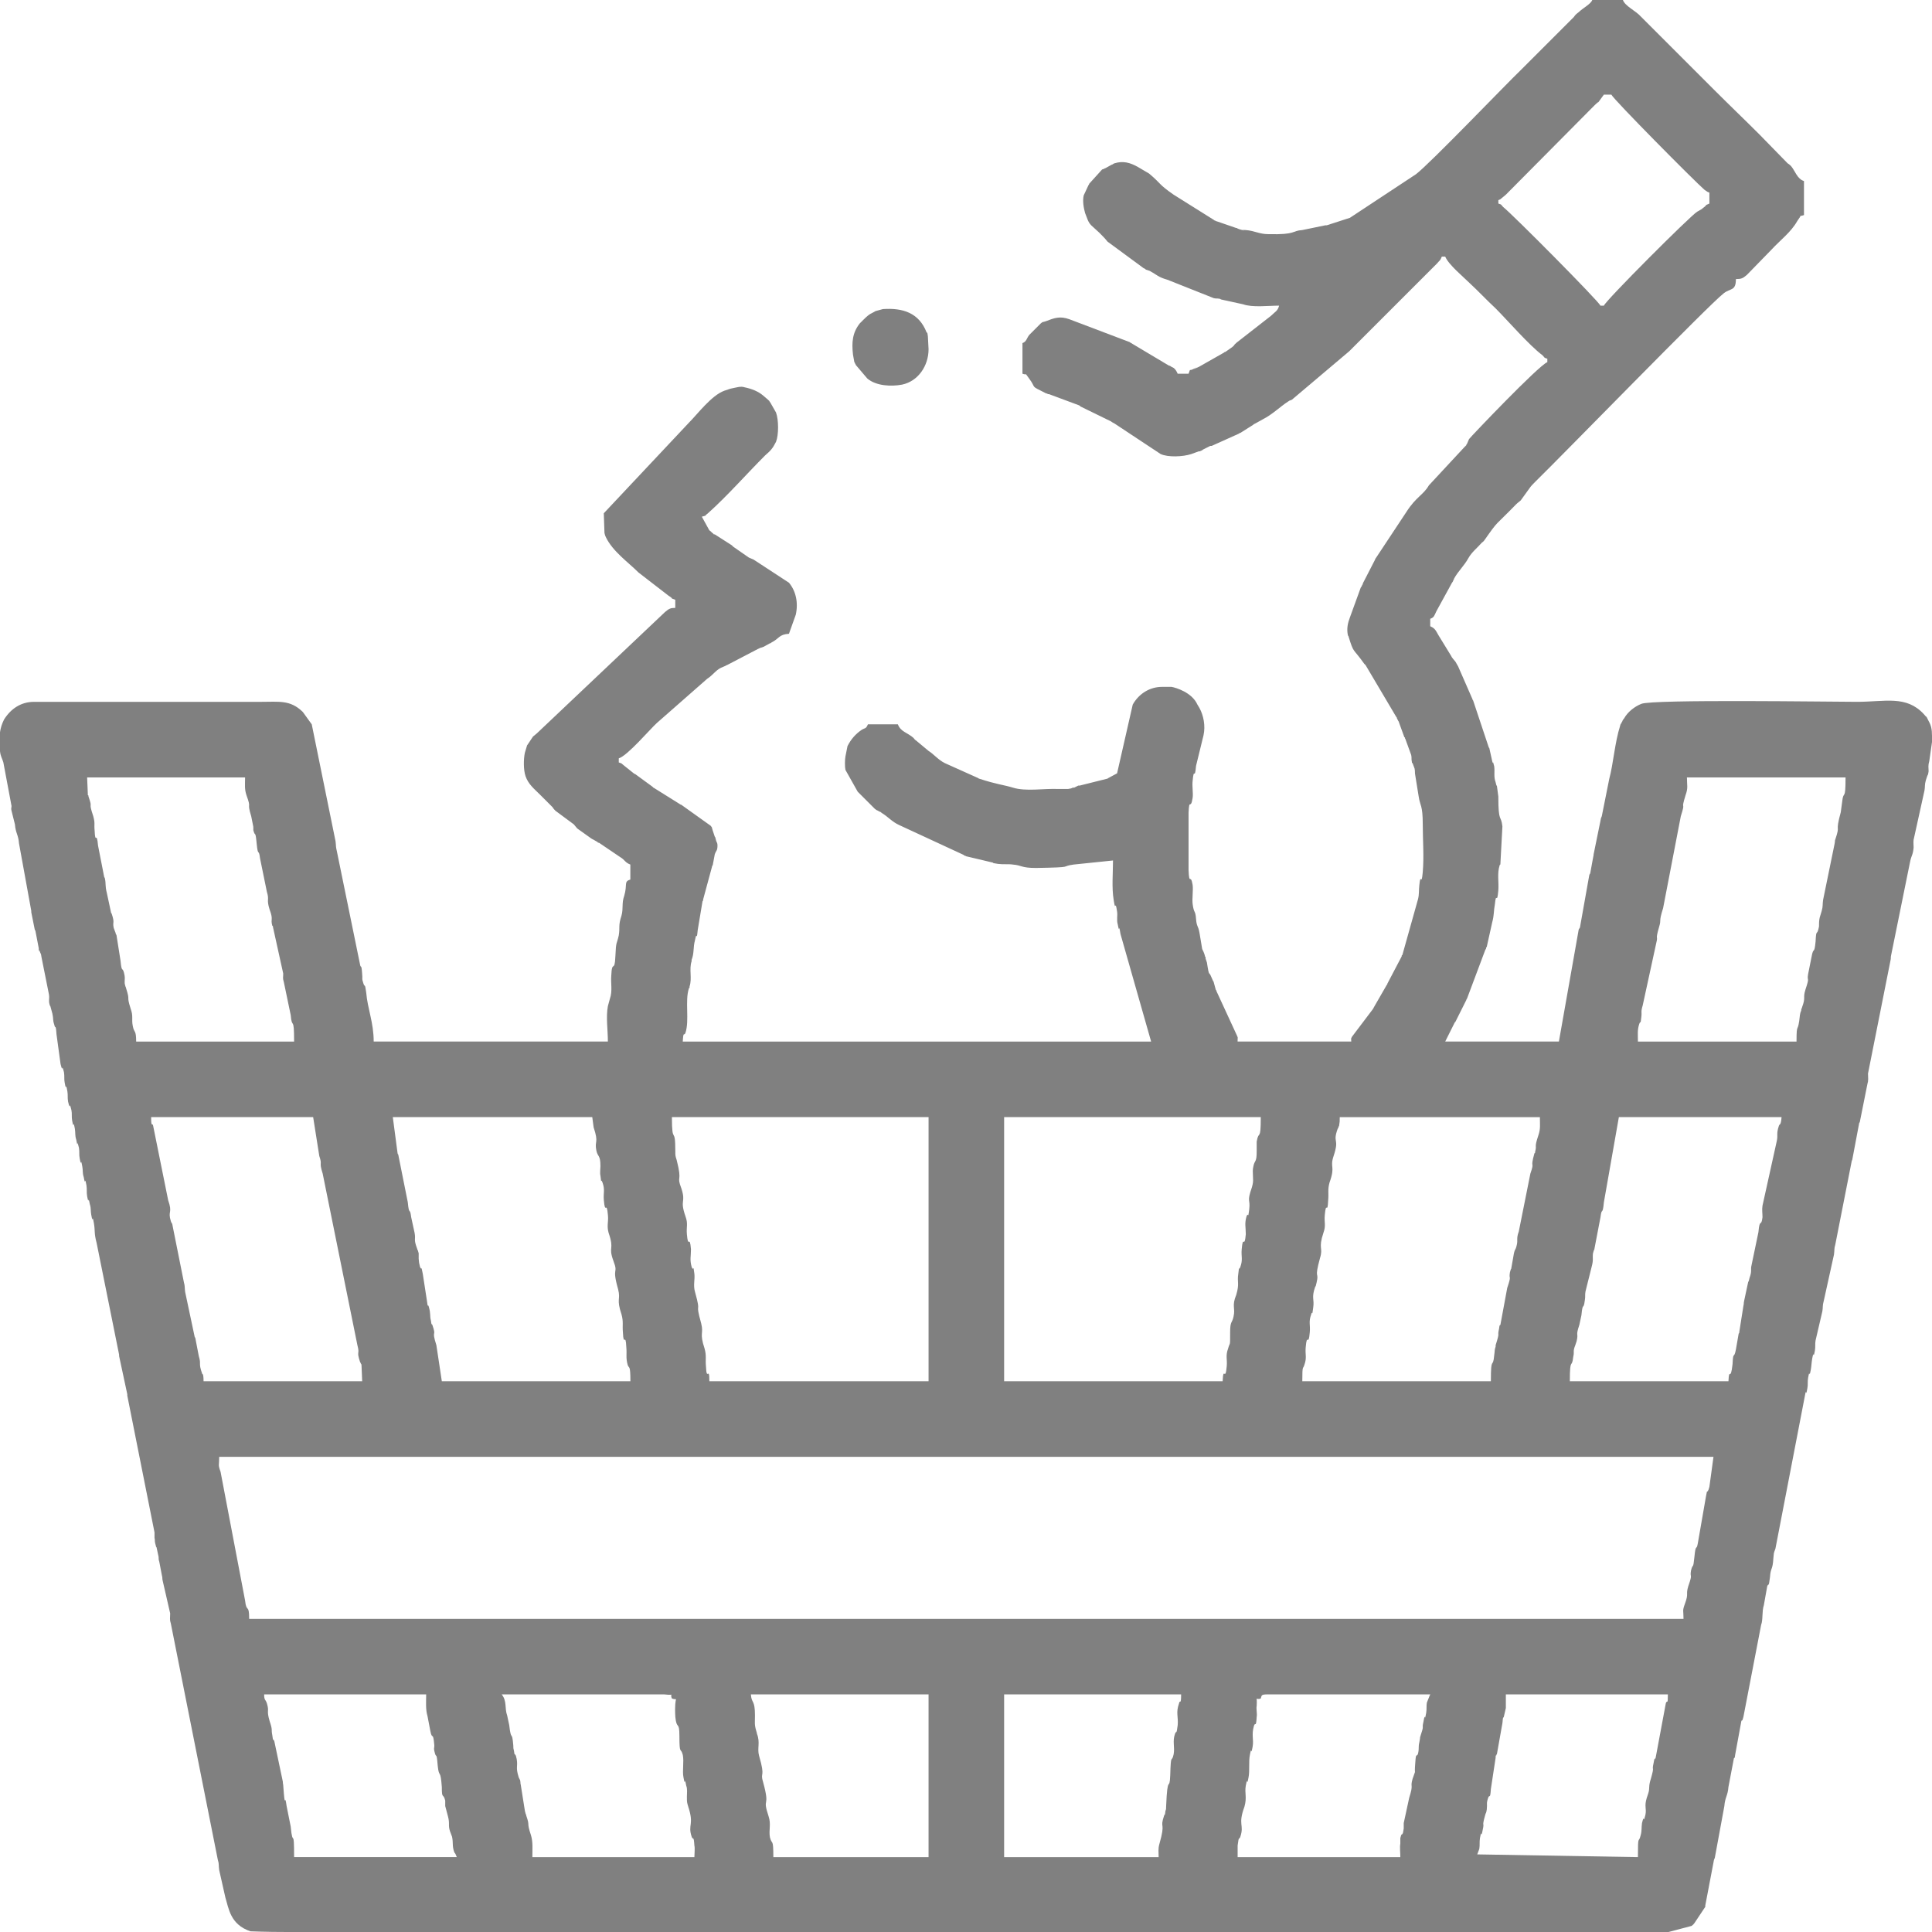 <?xml version="1.0" encoding="UTF-8"?> <!-- Creator: CorelDRAW --> <svg xmlns="http://www.w3.org/2000/svg" xmlns:xlink="http://www.w3.org/1999/xlink" xmlns:xodm="http://www.corel.com/coreldraw/odm/2003" xml:space="preserve" width="132px" height="132px" style="shape-rendering:geometricPrecision; text-rendering:geometricPrecision; image-rendering:optimizeQuality; fill-rule:evenodd; clip-rule:evenodd" viewBox="0 0 28.38 28.38"> <defs> <style type="text/css"> <![CDATA[ .fil0 {fill:gray} ]]> </style> </defs> <g id="Слой_x0020_1">  <g id="_1842019851776"> <path class="fil0" d="M24.06 27.28l-2.36 -0.04 0.03 -0.08c0.01,-0.06 0,-0.1 0.01,-0.16 0.03,-0.16 0.01,0.04 0.04,-0.12 0.03,-0.13 -0.02,-0.02 0.04,-0.23 0.01,-0.03 0.01,-0.01 0.02,-0.07 0.01,-0.09 -0.01,-0.08 0.02,-0.17 0.02,-0.06 0.03,0.03 0.04,-0.13l0.07 -0.46c0,-0.01 0,-0.02 0,-0.02 0.03,-0.09 -0.01,0.05 0.02,-0.04l0.08 -0.45c0.01,-0.12 0.01,-0.06 0.02,-0.09l0.03 -0.13c0,-0.06 0,-0.14 0,-0.2l2.38 0c0,0.17 -0.01,0.07 -0.03,0.13l-0.14 0.75c-0.03,0.17 -0.01,-0.04 -0.04,0.13 -0.03,0.13 0.02,0.02 -0.04,0.23 -0.04,0.12 -0.01,0.13 -0.04,0.22l-0.02 0.06c-0.04,0.13 0,0.15 -0.02,0.25 -0.04,0.16 -0.01,-0.04 -0.05,0.12 -0.01,0.07 0,0.11 -0.02,0.18 -0.03,0.13 -0.04,-0.03 -0.04,0.32zm4.32 -16.48l0 0.1 -0.04 0.28c-0.02,0.07 -0.01,0.09 -0.01,0.15 -0.01,0.07 -0.01,0.04 -0.02,0.07l-0.02 0.06c-0.02,0.07 -0.01,0.09 -0.02,0.15l-0.15 0.68c-0.02,0.07 -0.01,0.09 -0.01,0.16 -0.01,0.11 -0.03,0.11 -0.05,0.2l-0.28 1.38c-0.01,0.04 0,0.04 -0.01,0.08l-0.33 1.66c0,0.07 0.01,0.09 -0.01,0.16l-0.11 0.55c0,0.01 -0.01,0.01 -0.01,0.02l-0.1 0.53c0,0.01 -0.01,0.02 -0.01,0.03l-0.24 1.22c-0.02,0.07 -0.01,0.08 -0.02,0.15l-0.15 0.68c-0.02,0.07 -0.01,0.09 -0.02,0.15l-0.1 0.43c-0.01,0.05 0,0.09 -0.01,0.15 -0.03,0.16 -0.01,-0.04 -0.04,0.12 -0.01,0.06 -0.01,0.1 -0.02,0.16 -0.03,0.16 -0.01,-0.04 -0.04,0.12 -0.01,0.06 0,0.1 -0.01,0.15 -0.03,0.17 -0.01,-0.04 -0.04,0.13l-0.43 2.23c-0.03,0.08 -0.02,0.05 -0.03,0.14 -0.01,0.18 -0.04,0.13 -0.05,0.28 -0.02,0.16 -0.02,0.08 -0.04,0.13l-0.05 0.28c-0.03,0.09 -0.01,0.21 -0.04,0.29l-0.26 1.35c-0.02,0.08 -0.02,0.04 -0.03,0.06l-0.09 0.49c-0.01,0.08 -0.01,0.04 -0.02,0.06l-0.08 0.42c-0.01,0.13 -0.05,0.15 -0.06,0.28l-0.14 0.76c-0.01,0.03 -0.01,0.01 -0.02,0.07l-0.12 0.63c0,0.01 0,0.01 0,0.02l-0.16 0.24c-0.04,0.04 0.03,-0.02 -0.04,0.04l-0.34 0.09 -0.12 0c-0.99,0 -3.57,0 -6.58,0l-13.58 0c-0.34,0 -0.53,-0.01 -0.55,-0.01 -0.3,-0.1 -0.32,-0.34 -0.37,-0.5l-0.09 -0.4c-0.01,-0.07 0,-0.09 -0.02,-0.15l-0.69 -3.47c-0.02,-0.06 -0.01,-0.08 -0.01,-0.15l-0.11 -0.48c-0.01,-0.04 0,-0.04 -0.01,-0.07l-0.04 -0.21c-0.01,-0.03 -0.01,-0.04 -0.01,-0.07l-0.03 -0.14c-0.01,-0.02 0,0.02 -0.02,-0.06 -0.01,-0.04 0,-0.04 -0.01,-0.08 0,-0.03 0,-0.04 0,-0.08l-0.4 -2.01c0,-0.01 0,-0.02 0,-0.02l-0.12 -0.56c0,-0.01 0,-0.01 0,-0.02l-0.33 -1.64c-0.04,-0.15 -0.02,-0.17 -0.04,-0.29 -0.03,-0.17 -0.01,0.04 -0.04,-0.13 -0.01,-0.05 0,-0.09 -0.02,-0.15 -0.03,-0.16 -0.01,0.04 -0.04,-0.12 -0.01,-0.06 0,-0.1 -0.01,-0.16 -0.03,-0.16 -0.01,0.04 -0.04,-0.12 -0.02,-0.06 -0.01,-0.1 -0.02,-0.15 -0.03,-0.17 -0.01,0.04 -0.04,-0.13 -0.01,-0.05 0,-0.09 -0.01,-0.15 -0.04,-0.16 -0.01,0.04 -0.04,-0.12 -0.02,-0.06 -0.01,-0.1 -0.02,-0.16 -0.03,-0.16 -0.01,0.04 -0.04,-0.12 -0.01,-0.06 0,-0.1 -0.01,-0.15 -0.04,-0.17 -0.01,0.04 -0.05,-0.13 -0.01,-0.06 0,-0.09 -0.01,-0.15 -0.03,-0.17 -0.01,0.04 -0.04,-0.13 -0.01,-0.05 0,-0.09 -0.01,-0.15 -0.04,-0.16 -0.01,0.04 -0.05,-0.12l-0.06 -0.44c-0.01,-0.16 -0.02,-0.07 -0.03,-0.13 -0.03,-0.09 -0.01,-0.08 -0.03,-0.17l-0.03 -0.11c0,0 -0.01,-0.01 -0.01,-0.02 -0.02,-0.07 0,-0.08 -0.01,-0.15l-0.11 -0.55c-0.01,-0.07 -0.01,-0.04 -0.02,-0.07 -0.02,-0.07 0,0.03 -0.02,-0.04 0,-0.01 0,-0.01 0,-0.02l-0.05 -0.26c0,0 -0.01,-0.01 -0.01,-0.02l-0.05 -0.25c0,-0.01 0,-0.02 0,-0.02l-0.18 -0.99c-0.01,-0.13 -0.05,-0.15 -0.06,-0.28l-0.05 -0.2c-0.01,-0.04 0,-0.04 0,-0.07l-0.12 -0.64c-0.02,-0.07 -0.04,-0.08 -0.05,-0.17l0 -0.27c0.01,-0.07 0.03,-0.13 0.06,-0.19 0.1,-0.16 0.25,-0.26 0.44,-0.26l3.33 0c0.27,0 0.43,-0.03 0.61,0.14 0,0 0.01,0.01 0.01,0.01l0.13 0.18 0.35 1.72c0.01,0.09 0,0.06 0.02,0.15l0.34 1.66c0.01,0.06 0.02,-0.02 0.03,0.13 0.01,0.09 -0.01,0.06 0.02,0.15 0.02,0.06 0.02,-0.02 0.04,0.13 0.02,0.24 0.11,0.44 0.11,0.72l3.44 0c0,-0.17 -0.03,-0.36 0,-0.52l0.03 -0.11c0.04,-0.11 0.01,-0.23 0.02,-0.34 0.01,-0.24 0.05,-0.03 0.06,-0.28 0.01,-0.24 0.02,-0.17 0.05,-0.31 0.02,-0.12 -0.01,-0.14 0.04,-0.29 0.03,-0.11 0,-0.18 0.04,-0.29 0.05,-0.17 -0.01,-0.21 0.09,-0.24l0 -0.22c-0.08,-0.03 -0.08,-0.07 -0.15,-0.11l-0.31 -0.21c-0.01,0 -0.02,0 -0.02,-0.01l-0.07 -0.04c-0.01,0 -0.01,-0.01 -0.02,-0.01l-0.21 -0.15c-0.01,-0.01 -0.04,-0.05 -0.05,-0.06l-0.27 -0.2c0,0 -0.04,-0.04 -0.04,-0.05l-0.19 -0.19c-0.08,-0.08 -0.17,-0.15 -0.21,-0.27 -0.03,-0.09 -0.03,-0.24 -0.01,-0.34l0.03 -0.1c0,-0.01 0.01,-0.02 0.01,-0.02l0.08 -0.12c0.01,-0.01 0.04,-0.03 0.06,-0.05l1.88 -1.78c0.06,-0.05 0.08,-0.06 0.15,-0.06l0 -0.12c-0.11,-0.04 0.01,0.01 -0.1,-0.06l-0.44 -0.34c-0.15,-0.15 -0.38,-0.31 -0.48,-0.52 -0.02,-0.05 0,0.01 -0.02,-0.06l-0.01 -0.29 1.25 -1.33c0.13,-0.13 0.33,-0.4 0.52,-0.47l0.09 -0.03c0.1,-0.02 0.15,-0.04 0.21,-0.02 0.1,0.02 0.2,0.06 0.27,0.12l0.07 0.06c0.05,0.05 -0.01,-0.02 0.04,0.05l0.08 0.14c0.04,0.11 0.04,0.33 0,0.43 -0.05,0.1 -0.08,0.13 -0.16,0.2 -0.28,0.28 -0.55,0.59 -0.84,0.85 -0.08,0.06 0.01,0.02 -0.09,0.05l0.11 0.2c0.02,0.01 0.04,0.04 0.06,0.05 0,0.01 0.01,0.01 0.02,0.01l0.25 0.16c0.01,0.01 0.01,0.01 0.02,0.02l0.23 0.16c0.02,0.01 0.05,0.02 0.07,0.03l0.52 0.34c0.1,0.12 0.14,0.29 0.1,0.47l-0.1 0.28c-0.15,0.01 -0.14,0.07 -0.26,0.13 -0.01,0.01 -0.01,0.01 -0.02,0.01l-0.09 0.05c-0.05,0.02 0,0 -0.06,0.02 -0.01,0.01 -0.02,0.01 -0.02,0.01l-0.46 0.24c0,0 -0.01,0 -0.02,0.01l-0.07 0.03c-0.08,0.04 -0.12,0.11 -0.2,0.16l-0.74 0.65c-0.1,0.09 -0.43,0.48 -0.56,0.52l0 0.06c0.06,0.02 0.03,0.01 0.07,0.04l0.15 0.12c0.01,0.01 0.02,0.01 0.02,0.01l0.26 0.19c0,0.01 0.01,0.01 0.01,0.01l0.4 0.25c0,0 0.01,0 0.02,0.01l0.42 0.3c0.03,0.04 0.01,0.01 0.03,0.07l0.03 0.09c0,0 0.01,0.01 0.01,0.02l0.01 0.04c0.01,0.03 0.02,0.03 0.02,0.07 0,0.08 -0.02,0.07 -0.04,0.13l-0.03 0.16c-0.01,0.01 -0.01,0.01 -0.01,0.02l-0.13 0.48c0,0.01 0,0.02 -0.01,0.03l-0.07 0.42c-0.02,0.2 -0.01,-0.01 -0.04,0.15 -0.03,0.11 -0.01,0.19 -0.05,0.29 0,0.01 0,0.01 0,0.02 -0.04,0.12 0.01,0.25 -0.03,0.37 0,0 0,0.01 0,0.02 -0.01,0 -0.01,0.01 -0.01,0.01 -0.06,0.18 0.01,0.47 -0.05,0.65 -0.02,0.06 -0.03,-0.04 -0.04,0.13l6.88 0 -0.45 -1.58c-0.03,-0.19 -0.01,0.02 -0.04,-0.14 -0.02,-0.07 0,-0.13 -0.01,-0.19 -0.03,-0.2 -0.02,0.03 -0.05,-0.17 -0.03,-0.18 -0.01,-0.39 -0.01,-0.58l-0.58 0.06c-0.21,0.03 0.04,0.04 -0.55,0.05 -0.22,0 -0.21,-0.04 -0.34,-0.05 -0.06,-0.01 -0.15,0 -0.22,-0.01 -0.13,-0.02 -0.04,-0.01 -0.08,-0.02l-0.38 -0.09c-0.01,0 -0.02,-0.01 -0.02,-0.01 -0.01,0 -0.02,0 -0.02,-0.01l-0.95 -0.44c-0.11,-0.05 -0.16,-0.12 -0.26,-0.18 0,0 -0.01,-0.01 -0.01,-0.01 -0.02,-0.01 -0.03,-0.01 -0.04,-0.02 -0.04,-0.02 -0.01,0 -0.05,-0.03l-0.2 -0.2c-0.03,-0.03 -0.02,-0.02 -0.05,-0.05l-0.18 -0.32c-0.01,-0.04 -0.01,-0.15 0,-0.2l0.03 -0.15c0.05,-0.1 0.12,-0.18 0.21,-0.24 0.05,-0.03 0.06,-0.01 0.09,-0.08l0.44 0c0.04,0.11 0.14,0.12 0.23,0.2 0,0 0.02,0.03 0.04,0.04l0.18 0.15c0.08,0.05 0.14,0.13 0.24,0.18l0.49 0.22c0.01,0.01 0.02,0.01 0.02,0.01 0.24,0.08 0.36,0.09 0.49,0.13 0.19,0.06 0.46,0.01 0.67,0.02 0.04,0 0.11,0 0.14,0 0.04,-0.01 0.03,0 0.07,-0.02 0.01,0 0.01,0 0.02,0l0.06 -0.03c0.01,0 0.02,0 0.02,0l0.4 -0.1c0.01,0 0.02,-0.01 0.02,-0.01l0.13 -0.07 0.23 -1.01c0.09,-0.16 0.25,-0.26 0.43,-0.26 0.03,0 0.12,0 0.14,0 0.06,0.01 0.3,0.08 0.38,0.26l0.03 0.05c0.06,0.11 0.09,0.26 0.06,0.4l-0.11 0.45c-0.02,0.23 -0.03,0 -0.05,0.22 -0.01,0.08 0.01,0.18 0,0.25 -0.03,0.19 -0.05,-0.01 -0.06,0.22l0 0.84c0.01,0.24 0.03,0.04 0.06,0.22 0.01,0.08 -0.01,0.2 0,0.28 0.02,0.15 0.04,0.08 0.05,0.22 0.01,0.12 0.03,0.09 0.05,0.2l0.04 0.24c0.01,0.02 0.03,0.06 0.04,0.1 0,0.01 0,0.01 0.01,0.02 0,0.01 0,0.01 0,0.02l0.02 0.06c0.01,0.06 0.01,0.07 0.02,0.12 0.02,0.07 0,0.01 0.03,0.06l0.04 0.09c0.01,0.01 0.01,0.02 0.01,0.02l0.03 0.11c0.01,0.01 0.01,0.01 0.01,0.02l0.3 0.65c0.02,0.05 0.01,0.01 0.01,0.09l1.67 0c0,-0.05 -0.01,-0.03 0.01,-0.07l0.31 -0.41c0,-0.01 0.01,-0.01 0.01,-0.02l0.19 -0.33c0.01,-0.01 0.01,-0.01 0.01,-0.02l0.21 -0.4c0,-0.01 0,-0.02 0.01,-0.02l0.23 -0.82c0.02,-0.08 0.01,-0.13 0.02,-0.21 0.02,-0.2 0.03,0.04 0.05,-0.19 0.02,-0.23 0,-0.47 0,-0.7 0,-0.29 -0.04,-0.27 -0.06,-0.41l-0.05 -0.31c-0.01,-0.05 0,-0.05 -0.01,-0.1l-0.03 -0.08c-0.01,0 -0.01,-0.01 -0.01,-0.02 -0.01,-0.04 0,-0.06 -0.01,-0.1l-0.08 -0.22c0,-0.01 -0.01,-0.02 -0.01,-0.02 0,-0.01 0,-0.02 -0.01,-0.02l-0.08 -0.22c0,-0.01 -0.01,-0.02 -0.01,-0.02l-0.02 -0.04c0,-0.01 0,-0.01 -0.01,-0.02l-0.45 -0.76c-0.01,-0.01 -0.01,-0.01 -0.02,-0.02 -0.17,-0.24 -0.15,-0.14 -0.23,-0.4 0,-0.01 -0.01,-0.01 -0.01,-0.02 -0.02,-0.1 0,-0.18 0.03,-0.26l0.16 -0.44c0.01,-0.01 0.02,-0.03 0.02,-0.04 0.01,0 0.01,-0.01 0.01,-0.02l0.18 -0.35c0,0 0,-0.01 0.01,-0.02l0.45 -0.68c0.14,-0.22 0.25,-0.25 0.33,-0.39l0.52 -0.56c0.01,-0.01 0.02,-0.02 0.03,-0.03 0,-0.01 0,-0.01 0.01,-0.02l0.03 -0.07c0.03,-0.04 1.02,-1.08 1.15,-1.13l0 -0.05c-0.06,-0.02 -0.03,-0.01 -0.07,-0.05 -0.2,-0.15 -0.51,-0.51 -0.69,-0.69 -0.14,-0.13 -0.25,-0.25 -0.38,-0.37 -0.09,-0.09 -0.31,-0.27 -0.36,-0.39l-0.05 0c-0.03,0.07 -0.02,0.04 -0.07,0.1l-1.29 1.29 -0.84 0.71c-0.03,0.02 -0.02,0 -0.06,0.03 -0.11,0.07 -0.23,0.19 -0.37,0.26l-0.09 0.05c-0.05,0.03 -0.03,0.01 -0.05,0.03l-0.19 0.12c-0.01,0 -0.01,0 -0.02,0.01l-0.4 0.18c-0.01,0 -0.01,0 -0.02,0l-0.1 0.05c0,0 -0.02,0.01 -0.03,0.02 -0.01,0 -0.01,0 -0.02,0.01 -0.01,0 -0.01,0 -0.02,0l-0.11 0.04c-0.12,0.04 -0.34,0.05 -0.45,0l-0.68 -0.45c-0.04,-0.02 -0.02,-0.01 -0.05,-0.03l-0.45 -0.22c0,-0.01 -0.03,-0.02 -0.03,-0.02l-0.43 -0.16c0,0 -0.01,0 -0.02,0 0,-0.01 -0.01,-0.01 -0.02,-0.01 -0.26,-0.13 -0.13,-0.06 -0.26,-0.23 -0.07,-0.09 0,-0.03 -0.09,-0.06l0 -0.45c0.06,-0.02 0.06,-0.07 0.1,-0.12l0.17 -0.17c0.04,-0.03 0.01,-0.01 0.07,-0.03 0.13,-0.05 0.21,-0.08 0.35,-0.03l0.87 0.33c0,0 0.01,0 0.02,0.01l0.57 0.34c0.01,0 0.03,0.01 0.04,0.02 0.03,0.01 0.06,0.03 0.09,0.1l0.16 0c0.04,-0.1 -0.01,-0.02 0.09,-0.08 0.12,-0.06 -0.13,0.07 0.06,-0.02l0.37 -0.21c0.01,-0.01 0.01,-0.01 0.02,-0.01l0.1 -0.07c0.06,-0.05 0,-0.01 0.07,-0.07l0.5 -0.39c0.06,-0.06 0.1,-0.07 0.12,-0.15 -0.16,0 -0.39,0.03 -0.53,-0.02l-0.32 -0.07c-0.01,0 -0.01,-0.01 -0.02,-0.01 -0.05,-0.01 -0.05,0 -0.09,-0.01l-0.68 -0.27c-0.14,-0.04 -0.15,-0.07 -0.26,-0.13l-0.06 -0.02c0,-0.01 -0.03,-0.02 -0.03,-0.02l-0.53 -0.39c-0.04,-0.05 -0.07,-0.08 -0.12,-0.13l-0.12 -0.11c-0.05,-0.05 -0.06,-0.11 -0.09,-0.18 -0.02,-0.07 -0.04,-0.18 -0.02,-0.26l0.07 -0.15c0.01,-0.01 0.01,-0.02 0.01,-0.02l0.19 -0.21c0,0 0.03,-0.01 0.03,-0.01 0.01,-0.01 0.02,-0.01 0.02,-0.01l0.09 -0.05c0.01,0 0.02,-0.01 0.02,-0.01 0.01,0 0.01,-0.01 0.02,-0.01 0.13,-0.04 0.23,-0.01 0.34,0.05l0.17 0.1c0.19,0.16 0.13,0.15 0.36,0.31l0.59 0.37c0.01,0.01 0.01,0.01 0.02,0.01 0.01,0.01 0.01,0.01 0.02,0.01l0.29 0.1c0.01,0 0.02,0 0.02,0.01 0.02,0 -0.01,0 0.07,0.02 0.1,0.02 -0.09,-0.01 0.05,0 0.13,0.01 0.2,0.06 0.33,0.06 0.42,0.01 0.34,-0.05 0.5,-0.06l0.34 -0.07c0.01,0 0.02,0 0.02,0l0.34 -0.11 0.97 -0.64c0.2,-0.15 1.35,-1.35 1.53,-1.52l0.79 -0.79c0.02,-0.03 0.03,-0.04 0.07,-0.07 0.06,-0.06 0.18,-0.12 0.2,-0.18l0.45 0c0.03,0.09 0.19,0.16 0.26,0.24l1.08 1.08c0.23,0.23 0.44,0.43 0.67,0.66l0.41 0.42c0.02,0.01 0.05,0.04 0.05,0.04 0.06,0.07 0.09,0.19 0.19,0.22l0 0.5c-0.09,0.03 -0.02,-0.02 -0.08,0.06l-0.02 0.03c-0.09,0.16 -0.25,0.28 -0.37,0.41l-0.37 0.38c-0.06,0.05 -0.08,0.06 -0.16,0.06 0,0.18 -0.08,0.13 -0.18,0.21 -0.2,0.15 -2.38,2.39 -2.77,2.77 -0.03,0.03 -0.06,0.06 -0.08,0.09l-0.13 0.18c-0.02,0.02 -0.04,0.03 -0.07,0.06 -0.32,0.33 -0.25,0.22 -0.46,0.52 0,0 -0.02,0.03 -0.04,0.04 -0.07,0.08 -0.15,0.14 -0.2,0.23 -0.06,0.11 -0.15,0.19 -0.21,0.3 0,0.01 0,0.01 -0.01,0.02 0,0.01 -0.01,0.03 -0.02,0.04l-0.23 0.42c-0.03,0.06 -0.03,0.09 -0.09,0.11l0 0.11c0.07,0.03 0.08,0.06 0.12,0.13l0.19 0.31c0,0.01 0.05,0.07 0.06,0.08 0.01,0.02 0.03,0.05 0.04,0.07l0.21 0.48c0,0.01 0.01,0.02 0.01,0.02l0.23 0.69c0,0 0.01,0.01 0.01,0.02l0.04 0.18c0.02,0.08 0,-0.05 0.03,0.08 0.01,0.08 -0.01,0.15 0.02,0.23l0.01 0.04c0,0.01 0.01,0.01 0.01,0.02l0.02 0.15c0,0.4 0.04,0.26 0.06,0.44l-0.03 0.56c-0.01,0 -0.01,0.01 -0.01,0.01 -0.04,0.12 -0.01,0.25 -0.02,0.37 -0.02,0.23 -0.03,0 -0.05,0.2 -0.02,0.11 -0.01,0.16 -0.04,0.27l-0.08 0.36c-0.01,0.01 -0.01,0.01 -0.01,0.02 0,0.01 0,0.01 -0.01,0.02l-0.27 0.72c-0.01,0.01 -0.01,0.02 -0.01,0.02l-0.16 0.32c0,0 -0.01,0.01 -0.01,0.01l-0.14 0.28 1.67 0 0.29 -1.64c0.02,-0.07 0,0.03 0.02,-0.04l0.13 -0.73c0.01,-0.06 0.01,-0.04 0.02,-0.06l0.04 -0.22c0.01,-0.06 0.01,-0.04 0.01,-0.06l0.1 -0.49c0.01,-0.06 0.01,-0.04 0.02,-0.07l0.11 -0.55c0.06,-0.22 0.08,-0.53 0.16,-0.78 0,-0.01 0.01,-0.03 0.02,-0.04 0,0 0,-0.01 0.01,-0.02 0.01,-0.03 0.01,-0.02 0.03,-0.05 0.05,-0.09 0.15,-0.17 0.25,-0.21 0.16,-0.07 2.81,-0.03 3.17,-0.03 0.41,0 0.72,-0.1 0.98,0.18 0.02,0.02 0.03,0.04 0.04,0.04l0.03 0.06c0.04,0.07 0.05,0.13 0.05,0.21zm-11.36 16.48l-2.27 0 0 -2.39 2.6 0c0,0.17 -0.02,0.07 -0.03,0.13 -0.05,0.14 -0.01,0.19 -0.02,0.32 -0.02,0.16 -0.02,0.07 -0.04,0.13 -0.04,0.11 0,0.19 -0.02,0.3 -0.03,0.14 -0.04,-0.04 -0.05,0.31 -0.01,0.25 -0.04,-0.04 -0.06,0.45 0,0.03 0,0.05 -0.01,0.07 -0.01,0.09 -0.01,0.04 -0.02,0.07 -0.07,0.21 0.03,0.07 -0.07,0.42 -0.02,0.07 -0.01,0.12 -0.01,0.19zm-5.99 -2.39l2.61 0 0 2.39 -2.28 0c0,-0.29 -0.02,-0.17 -0.05,-0.29 -0.02,-0.11 0.02,-0.19 -0.02,-0.31 -0.1,-0.3 0.03,-0.1 -0.08,-0.5 -0.05,-0.16 0.04,-0.05 -0.06,-0.39 -0.03,-0.11 0.02,-0.19 -0.03,-0.32 0,-0.01 -0.01,-0.04 -0.01,-0.04 -0.03,-0.1 -0.02,-0.12 -0.02,-0.23 0,-0.24 -0.05,-0.17 -0.06,-0.31zm-7.15 0l2.38 0c0,0.11 -0.01,0.22 0.02,0.32l0.04 0.21c0.03,0.16 0.04,-0.01 0.06,0.22 0,0.04 -0.01,0.04 0,0.08 0.03,0.14 0.03,-0.02 0.05,0.22 0.02,0.19 0.04,0.03 0.06,0.31 0,0.19 0.02,0.08 0.05,0.2 0,0.04 0,0.04 0,0.08l0.04 0.15c0.03,0.11 0,0.13 0.03,0.22l0.03 0.08c0.02,0.09 0,0.13 0.03,0.22 0.02,0.05 0,-0.02 0.04,0.08l-2.39 0c0,-0.46 -0.02,-0.12 -0.05,-0.45l-0.06 -0.3c-0.03,-0.23 -0.02,0.11 -0.05,-0.31 -0.01,-0.05 0,-0.03 -0.01,-0.07l-0.12 -0.57c-0.03,-0.08 -0.01,0.05 -0.03,-0.09 -0.02,-0.1 0.01,-0.06 -0.04,-0.21 -0.05,-0.17 0,-0.13 -0.04,-0.26 -0.02,-0.06 -0.04,-0.04 -0.04,-0.13zm16.69 2.39l-2.39 0c0,-0.05 0,-0.13 0,-0.17 0.02,-0.16 0.02,-0.07 0.04,-0.13 0.06,-0.18 -0.04,-0.17 0.06,-0.44 0.04,-0.14 0,-0.2 0.02,-0.31 0.03,-0.16 0.01,0.04 0.04,-0.12 0.02,-0.1 0,-0.23 0.02,-0.33 0.03,-0.16 0.01,0.04 0.04,-0.12 0.02,-0.11 -0.02,-0.17 0.02,-0.31 0.02,-0.06 0.03,0.04 0.04,-0.13 0.01,-0.04 -0.01,-0.12 0,-0.16 0.01,-0.17 -0.03,-0.08 0.06,-0.11 0.02,-0.07 0,-0.06 0.25,-0.06 0.11,0 0.22,0 0.33,0l1.91 0c0,0.01 -0.01,0.01 -0.01,0.02l-0.04 0.1c-0.01,0.05 0,0.09 -0.01,0.15 -0.03,0.17 -0.01,-0.04 -0.04,0.13 -0.03,0.13 0.02,0.02 -0.05,0.23 0,0.03 0,0 -0.01,0.07 -0.02,0.09 0,0.08 -0.02,0.17 -0.02,0.06 -0.03,-0.03 -0.04,0.13 -0.02,0.23 0.02,0.06 -0.04,0.24 -0.04,0.14 0.02,0.06 -0.05,0.28l-0.08 0.37c0,0.03 0,0.05 0,0.08 -0.02,0.12 -0.01,0.05 -0.02,0.08 -0.01,0.02 -0.01,-0.02 -0.03,0.06 0,0.03 0,0.05 0,0.08 -0.01,0.06 0,0.13 0,0.2zm-13.2 -2.39l2.39 0c0.17,0.02 0.07,-0.03 0.11,0.06 0.11,0.04 0.03,-0.08 0.05,0.27 0.02,0.2 0.06,0.05 0.06,0.28 0,0.29 0.02,0.16 0.05,0.28 0.02,0.1 -0.01,0.23 0.01,0.33 0.03,0.16 0.01,-0.04 0.04,0.12 0.02,0.05 0.01,0.11 0.01,0.16 0,0.09 0,0.08 0.02,0.15 0.09,0.27 -0.01,0.26 0.05,0.44 0.02,0.06 0.03,-0.03 0.04,0.13 0.01,0.04 0,0.12 0,0.17l-2.38 0c0,-0.12 0.01,-0.22 -0.02,-0.32 -0.07,-0.21 -0.01,-0.12 -0.07,-0.29 0,-0.03 0,0.02 -0.02,-0.07l-0.06 -0.38c-0.01,-0.04 0,-0.02 -0.01,-0.07l-0.02 -0.04c-0.05,-0.16 -0.01,-0.15 -0.03,-0.27 -0.02,-0.09 -0.01,-0.04 -0.02,-0.06 -0.01,-0.03 -0.01,0.02 -0.02,-0.06 -0.01,-0.04 -0.01,-0.04 -0.01,-0.08 -0.02,-0.24 -0.03,-0.04 -0.06,-0.3l-0.03 -0.14c-0.04,-0.11 0,-0.21 -0.08,-0.31zm-4.15 -3.49l21.95 0 -0.06 0.44c-0.02,0.08 -0.02,0.04 -0.02,0.06 -0.01,0.03 -0.01,-0.04 -0.03,0.08l-0.12 0.69c-0.02,0.12 -0.03,-0.01 -0.05,0.2 -0.02,0.2 -0.02,0.08 -0.05,0.2 -0.02,0.12 0.03,0.03 -0.04,0.23 -0.04,0.13 0.01,0.1 -0.05,0.26 -0.04,0.11 -0.02,0.09 -0.02,0.22l-21.07 0c0,-0.23 -0.04,-0.08 -0.06,-0.27l-0.36 -1.89c-0.04,-0.11 -0.02,-0.09 -0.02,-0.22zm18.68 -1.11l-2.77 0c0,-0.25 0.01,-0.17 0.03,-0.24 0.04,-0.11 0.01,-0.15 0.02,-0.26 0.02,-0.23 0.04,0.01 0.06,-0.22 0.01,-0.11 -0.02,-0.15 0.02,-0.26 0.02,-0.08 0.01,0.06 0.03,-0.1 0.02,-0.13 -0.03,-0.14 0.03,-0.31 0.01,-0.02 0,0.03 0.02,-0.06 0.04,-0.17 -0.04,-0.03 0.05,-0.36 0.05,-0.16 -0.03,-0.13 0.05,-0.37 0.04,-0.11 0.01,-0.15 0.02,-0.26 0.02,-0.23 0.04,0.01 0.05,-0.22 0.01,-0.11 -0.01,-0.15 0.02,-0.26 0.09,-0.25 0,-0.21 0.06,-0.39 0.09,-0.27 -0.02,-0.18 0.06,-0.4 0.01,-0.01 0.01,-0.02 0.01,-0.02 0,-0.01 0.01,-0.02 0.01,-0.02 0.01,-0.06 0.01,-0.07 0.01,-0.13l2.94 0c0,0.11 0.01,0.17 -0.02,0.26 -0.07,0.21 -0.02,0.13 -0.05,0.25 0,0.01 0,0.02 -0.01,0.02 -0.07,0.25 0.01,0.1 -0.06,0.3l-0.17 0.85c-0.04,0.11 -0.01,0.12 -0.03,0.2 -0.02,0.09 -0.03,0.04 -0.05,0.17l-0.03 0.17c0,0.02 0,-0.02 -0.02,0.06 -0.02,0.12 0.03,0.02 -0.04,0.23l-0.1 0.54c-0.01,0.02 -0.01,-0.02 -0.02,0.06 -0.03,0.13 0.02,0.02 -0.05,0.24 0,0 0,0.01 0,0.02 -0.02,0.06 -0.01,0.06 -0.02,0.12 -0.02,0.23 -0.05,-0.01 -0.05,0.39zm-3.94 0l-3.21 0 0 -3.88 3.77 0c0,0.37 -0.03,0.18 -0.06,0.36 0,0.04 0,0.1 0,0.14 0,0.18 -0.03,0.12 -0.05,0.23 -0.02,0.08 0.01,0.18 -0.01,0.26l-0.01 0.04c-0.08,0.23 -0.02,0.16 -0.04,0.33 -0.02,0.16 -0.01,0.02 -0.04,0.1 -0.03,0.11 -0.01,0.15 -0.01,0.26 -0.02,0.23 -0.04,-0.01 -0.06,0.22 -0.01,0.11 0.02,0.15 -0.02,0.26 -0.03,0.08 -0.01,-0.06 -0.03,0.1 -0.02,0.13 0.02,0.14 -0.03,0.31 -0.07,0.17 -0.01,0.19 -0.04,0.32 -0.02,0.1 -0.05,0.06 -0.05,0.23 0,0.23 0,0.13 -0.03,0.24 -0.04,0.11 -0.01,0.15 -0.02,0.26 -0.02,0.24 -0.05,-0.02 -0.06,0.22zm-8.09 -3.88l3.77 0 0 3.88 -3.22 0c0,-0.24 -0.04,0.02 -0.05,-0.22 -0.01,-0.11 0.01,-0.15 -0.02,-0.26 -0.08,-0.24 -0.01,-0.21 -0.05,-0.37 -0.1,-0.36 0.01,-0.1 -0.09,-0.46 -0.03,-0.1 0,-0.18 -0.01,-0.27 -0.02,-0.16 -0.01,-0.02 -0.04,-0.1 -0.03,-0.11 -0.01,-0.15 -0.01,-0.26 -0.02,-0.23 -0.04,0.01 -0.06,-0.22 -0.01,-0.11 0.02,-0.15 -0.02,-0.26 -0.09,-0.26 0.01,-0.19 -0.06,-0.41 -0.08,-0.21 0.02,-0.07 -0.07,-0.42 -0.02,-0.06 -0.02,-0.07 -0.02,-0.13 0,-0.39 -0.05,-0.07 -0.05,-0.5zm-4.1 0l2.93 0 0.02 0.15c0.08,0.24 0.01,0.19 0.04,0.34 0.02,0.1 0.06,0.06 0.06,0.23 0,0.04 -0.01,0.1 0,0.14 0.02,0.16 0,0.02 0.03,0.1 0.04,0.11 0.01,0.15 0.02,0.26 0.02,0.23 0.04,-0.01 0.06,0.22 0.01,0.11 -0.02,0.15 0.01,0.26 0.09,0.26 -0.01,0.19 0.07,0.41 0.08,0.21 -0.03,0.07 0.07,0.42 0.04,0.16 -0.03,0.13 0.05,0.37 0.03,0.11 0.01,0.15 0.02,0.26 0.01,0.23 0.04,-0.01 0.05,0.22 0.01,0.11 -0.01,0.15 0.02,0.26 0.02,0.06 0.04,-0.01 0.04,0.24l-2.77 0 -0.08 -0.53c-0.08,-0.25 0.01,-0.1 -0.06,-0.3 -0.01,-0.02 -0.01,0.02 -0.02,-0.06 -0.02,-0.08 0,-0.09 -0.03,-0.2 -0.02,-0.07 -0.01,0.05 -0.03,-0.1l-0.06 -0.39c-0.03,-0.15 -0.01,-0.03 -0.04,-0.1 -0.02,-0.08 -0.01,-0.04 -0.02,-0.12 0,-0.04 0,-0.04 0,-0.08 -0.02,-0.08 -0.02,-0.04 -0.02,-0.06 -0.06,-0.16 -0.02,-0.13 -0.04,-0.24l-0.05 -0.23c-0.02,-0.16 -0.03,-0.01 -0.05,-0.22l-0.14 -0.7c0,0 -0.01,-0.01 -0.01,-0.02l-0.07 -0.53zm19.62 3.88l-2.33 0c0,-0.37 0.03,-0.17 0.05,-0.36 0.02,-0.08 -0.01,-0.07 0.03,-0.17l0.02 -0.06c0.03,-0.13 -0.02,-0.06 0.04,-0.24l0.03 -0.14c0.02,-0.21 0.03,-0.06 0.05,-0.22 0.01,-0.05 0,-0.08 0.01,-0.13l0.09 -0.36c0.03,-0.11 0.01,-0.12 0.02,-0.2 0.02,-0.08 0.02,-0.04 0.02,-0.06l0.09 -0.47c0.02,-0.16 0.03,-0.01 0.05,-0.22l0.22 -1.25 2.39 0c-0.01,0.13 -0.03,0.1 -0.03,0.11 0,0.01 -0.01,0.01 -0.01,0.02 -0.04,0.12 -0.01,0.13 -0.03,0.22l-0.21 0.95c-0.01,0.06 0,0.11 0,0.17 -0.02,0.16 -0.04,0 -0.06,0.22l-0.1 0.48c-0.02,0.08 0.01,0.08 -0.03,0.19l-0.01 0.04c0,0.01 -0.01,0.02 -0.01,0.02l-0.06 0.28c-0.01,0.05 0,0.03 -0.01,0.07l-0.06 0.38c0,0.01 0,0.02 -0.01,0.03l-0.04 0.23c-0.03,0.16 -0.04,0.01 -0.05,0.22 -0.03,0.27 -0.05,0.03 -0.06,0.25zm-23.17 -3.88l2.38 0 0.09 0.57c0.05,0.15 -0.01,0.07 0.05,0.26l0.51 2.52c0.04,0.15 -0.02,0.07 0.04,0.25 0.01,0.01 0.01,0.02 0.01,0.02 0.01,0.01 0.01,0.02 0.01,0.02l0.01 0.24 -2.33 0c0,-0.13 -0.02,-0.1 -0.02,-0.11 -0.06,-0.17 -0.01,-0.13 -0.05,-0.26l-0.05 -0.26c0,0 0,-0.01 -0.01,-0.02l-0.14 -0.66c-0.01,-0.06 0,-0.08 -0.02,-0.15l-0.17 -0.85c-0.03,-0.1 0.02,0.06 -0.02,-0.04 -0.05,-0.16 0.03,-0.11 -0.04,-0.31l-0.22 -1.09c-0.01,-0.06 -0.03,0.04 -0.03,-0.13zm24.17 -1.11l-2.33 0c0,-0.11 -0.01,-0.17 0.02,-0.26 0.03,-0.08 0.01,0.06 0.03,-0.1 0.01,-0.08 -0.01,-0.07 0.02,-0.17l0.2 -0.92c0.03,-0.12 -0.02,-0.02 0.04,-0.23 0.04,-0.13 -0.01,-0.06 0.06,-0.28l0.26 -1.35c0.08,-0.25 -0.01,-0.05 0.07,-0.31 0.04,-0.11 0.02,-0.14 0.02,-0.26l2.33 0c0,0.37 -0.03,0.17 -0.05,0.36l-0.02 0.15c-0.09,0.33 0,0.16 -0.08,0.4 -0.01,0.02 0,0 -0.01,0.06l-0.17 0.83c-0.01,0.07 0,0.09 -0.02,0.16l-0.03 0.1c-0.01,0.05 -0.01,0.08 -0.01,0.13 -0.03,0.16 -0.04,0.01 -0.05,0.22 -0.02,0.21 -0.03,0.06 -0.06,0.23l-0.05 0.25c-0.02,0.12 0.03,0.02 -0.04,0.23 -0.04,0.13 0.01,0.1 -0.05,0.26 0,0.01 0,0.01 -0.01,0.02 0,0.01 0,0.01 0,0.02 -0.02,0.05 -0.01,0.03 -0.02,0.07 -0.03,0.3 -0.05,0.08 -0.05,0.39zm-25.11 -3.88l2.32 0c0,0.11 -0.01,0.17 0.02,0.26 0.08,0.22 0,0.08 0.07,0.31l0.03 0.15c0.01,0.13 -0.02,-0.05 0,0.05 0.03,0.12 0.03,-0.01 0.05,0.2 0.02,0.21 0.03,0.06 0.05,0.22l0.1 0.49c0.04,0.13 -0.01,0.1 0.04,0.26 0.06,0.16 0.01,0.13 0.04,0.24 0.01,0 0.01,0.01 0.01,0.02l0.15 0.68c0,0.07 -0.01,0.06 0.01,0.13l0.1 0.48c0.02,0.23 0.05,-0.01 0.05,0.39l-2.32 0c0,-0.18 -0.03,-0.12 -0.05,-0.23 -0.02,-0.1 0.01,-0.14 -0.03,-0.25 -0.07,-0.22 0,-0.09 -0.07,-0.31 0,-0.01 -0.01,-0.02 -0.01,-0.03 -0.02,-0.06 0,-0.08 -0.01,-0.15 -0.03,-0.16 -0.04,-0.01 -0.06,-0.22l-0.06 -0.38c-0.01,0 -0.01,-0.01 -0.01,-0.02l-0.03 -0.08c-0.02,-0.1 0.02,-0.06 -0.03,-0.21 -0.01,-0.01 -0.01,-0.02 -0.01,-0.02l-0.06 -0.28c-0.03,-0.12 -0.01,-0.13 -0.03,-0.22 0,-0.01 -0.01,-0.01 -0.01,-0.02l-0.09 -0.46c-0.02,-0.23 -0.04,0 -0.05,-0.22 -0.01,-0.1 0.01,-0.1 -0.02,-0.21 -0.08,-0.24 0,-0.09 -0.07,-0.29 0,-0.01 0,-0.02 -0.01,-0.02 0,-0.01 0,-0.02 0,-0.02l-0.01 -0.24zm20.73 -8.48c0.05,-0.02 0.02,-0.01 0.05,-0.03 0.01,-0.01 0.05,-0.04 0.06,-0.05l1.26 -1.27c0.02,-0.02 0.02,-0.02 0.04,-0.04 0.01,-0.01 0.05,-0.05 0.06,-0.05l0.08 -0.11 0.11 0c0.03,0.07 1.23,1.28 1.37,1.4 0.05,0.03 0.02,0.02 0.07,0.04l0 0.16c-0.11,0.05 0.01,-0.01 -0.1,0.07 0,0 -0.01,0.01 -0.01,0.01l-0.07 0.04c-0.1,0.06 -1.34,1.3 -1.37,1.38l-0.05 0c-0.03,-0.07 -1.28,-1.33 -1.43,-1.45 -0.04,-0.04 -0.01,-0.03 -0.07,-0.05l0 -0.05z"></path> <path class="fil0" d="M12.86 4.57c-0.06,0.04 -0.07,0.02 -0.18,0.13l-0.05 0.05c-0.11,0.14 -0.12,0.28 -0.1,0.46l0.02 0.11c0.01,0.01 0.01,0.02 0.01,0.02 0.01,0.01 0.01,0.02 0.01,0.02l0.17 0.2c0.13,0.11 0.35,0.12 0.51,0.09 0.24,-0.05 0.39,-0.28 0.39,-0.52l-0.01 -0.19c-0.01,-0.08 -0.01,-0.04 -0.02,-0.06 -0.11,-0.28 -0.34,-0.36 -0.64,-0.34l-0.11 0.03z"></path> </g> </g> </svg> 